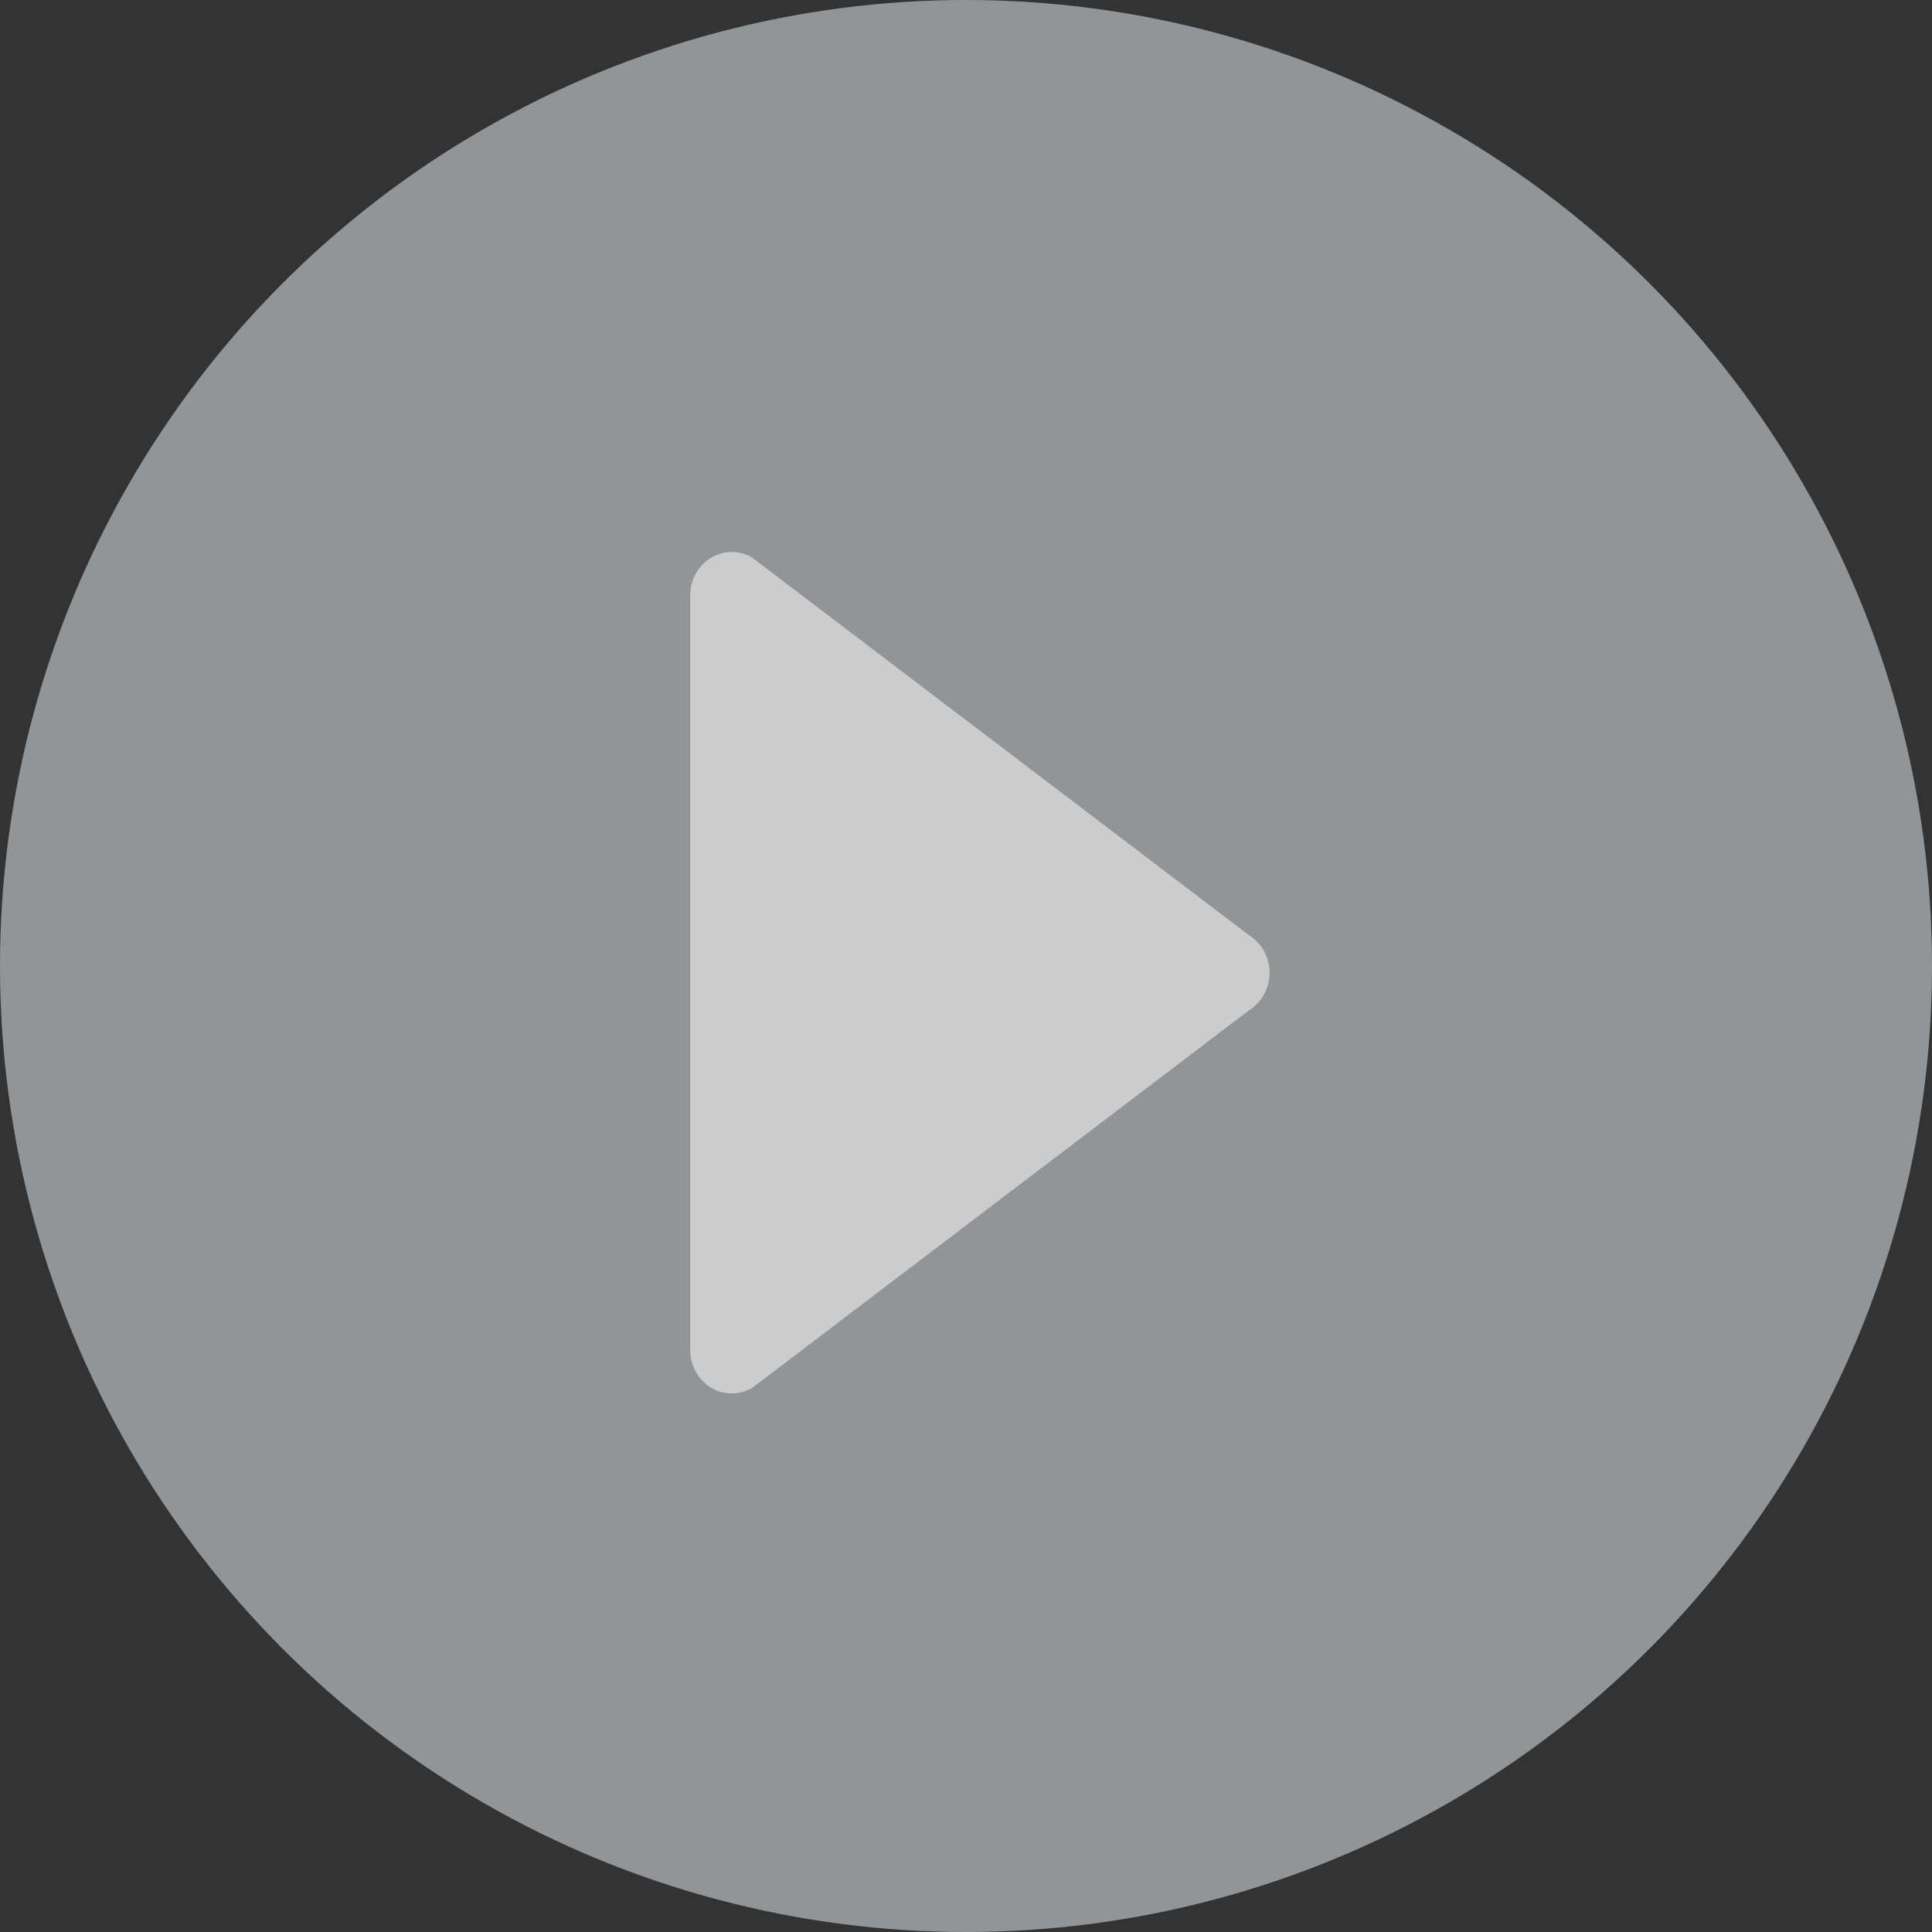 <svg xmlns="http://www.w3.org/2000/svg" viewBox="-12317 4910 42 42"><rect x="-12317" y="4910" width="42" height="42" fill="#333333" stroke="none"/><defs><style>.a{opacity:0.75;}.b{fill:#b1b6b8;}.c{fill:#fff;}</style></defs><g class="a" transform="translate(-12856 262)"><circle class="b" cx="21" cy="21" r="21" transform="translate(539 4648)"/><g transform="translate(501.863 4660)"><g transform="translate(52.137)"><path class="c" d="M52.59.127a.87.87,0,0,1,.905,0l10.789,8.2a.969.969,0,0,1,0,1.64l-10.789,8.2a.872.872,0,0,1-.9,0,.957.957,0,0,1-.453-.82V.947A.956.956,0,0,1,52.59.127Z" transform="translate(-52.137 0)"/></g></g></g></svg>